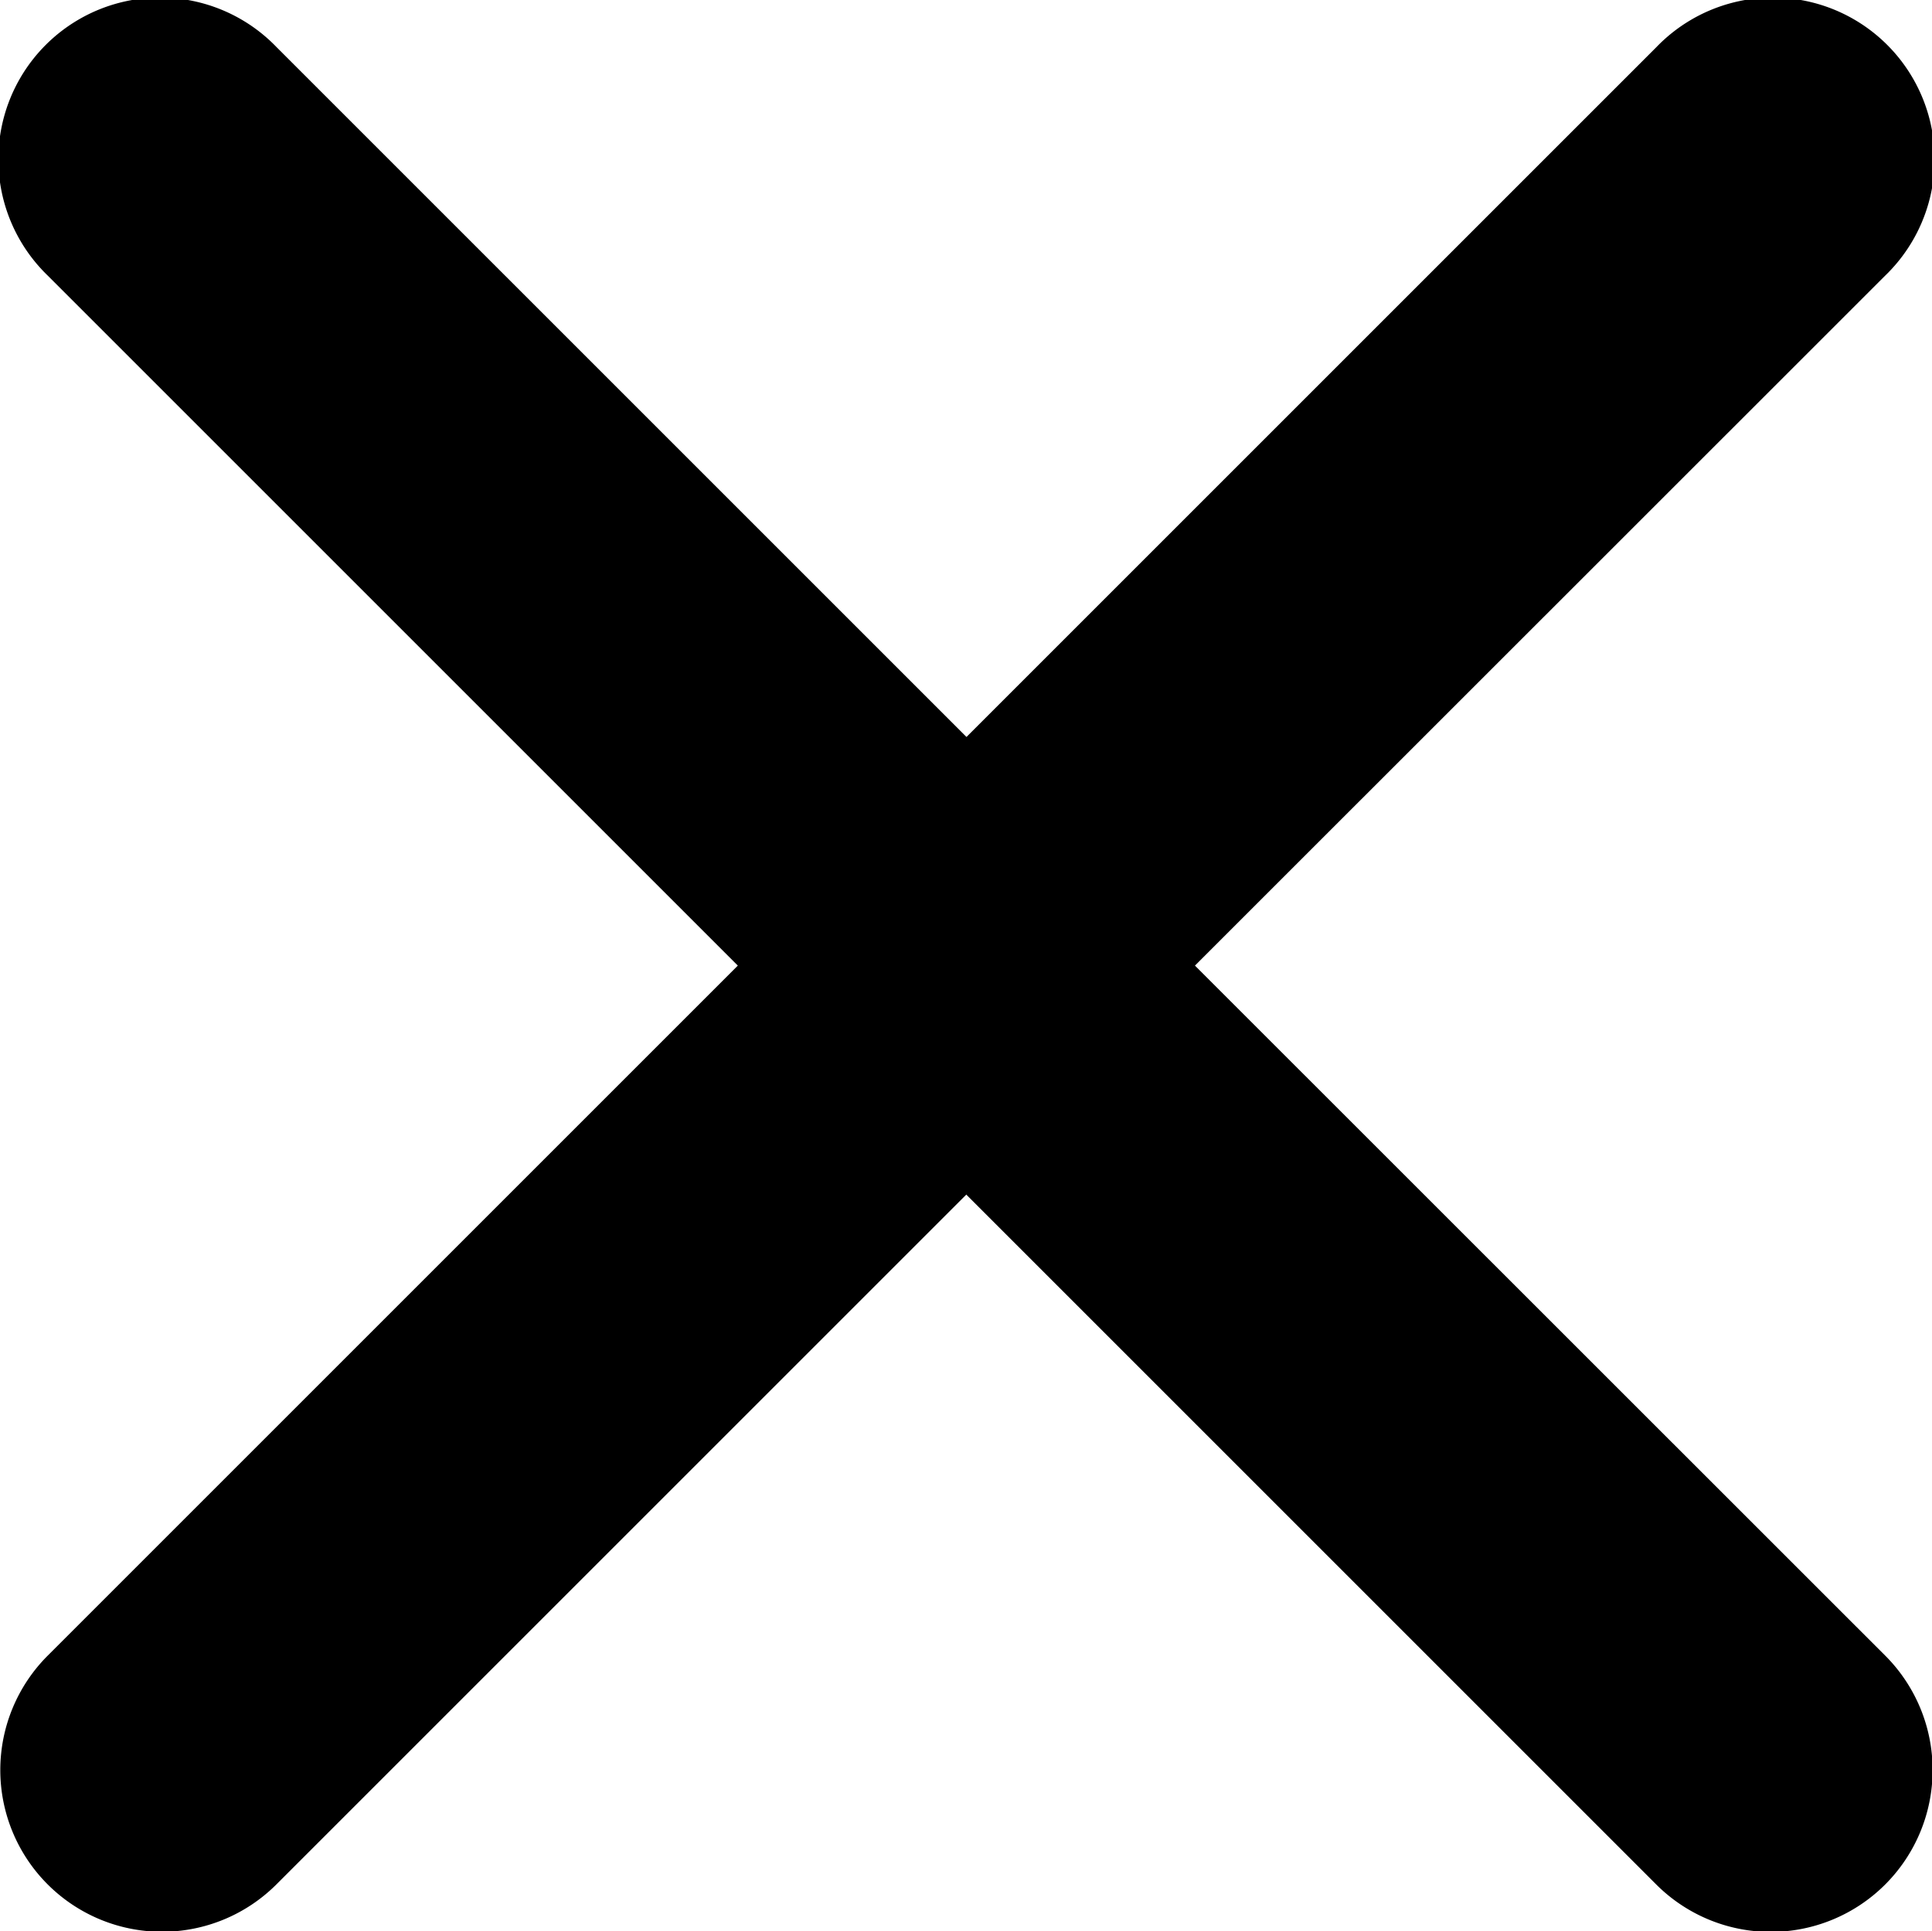 <svg xmlns="http://www.w3.org/2000/svg" width="20" height="19.994" viewBox="0 0 20 19.994">
  <path id="Icon_ionic-ios-close" data-name="Icon ionic-ios-close" d="M23.655,21.286,30.8,14.143a1.674,1.674,0,1,0-2.367-2.367l-7.143,7.143-7.143-7.143a1.674,1.674,0,1,0-2.367,2.367l7.143,7.143-7.143,7.143A1.674,1.674,0,0,0,14.145,30.8l7.143-7.143L28.431,30.8A1.674,1.674,0,1,0,30.8,28.429Z" transform="translate(-11.285 -11.289)"/>
</svg>
